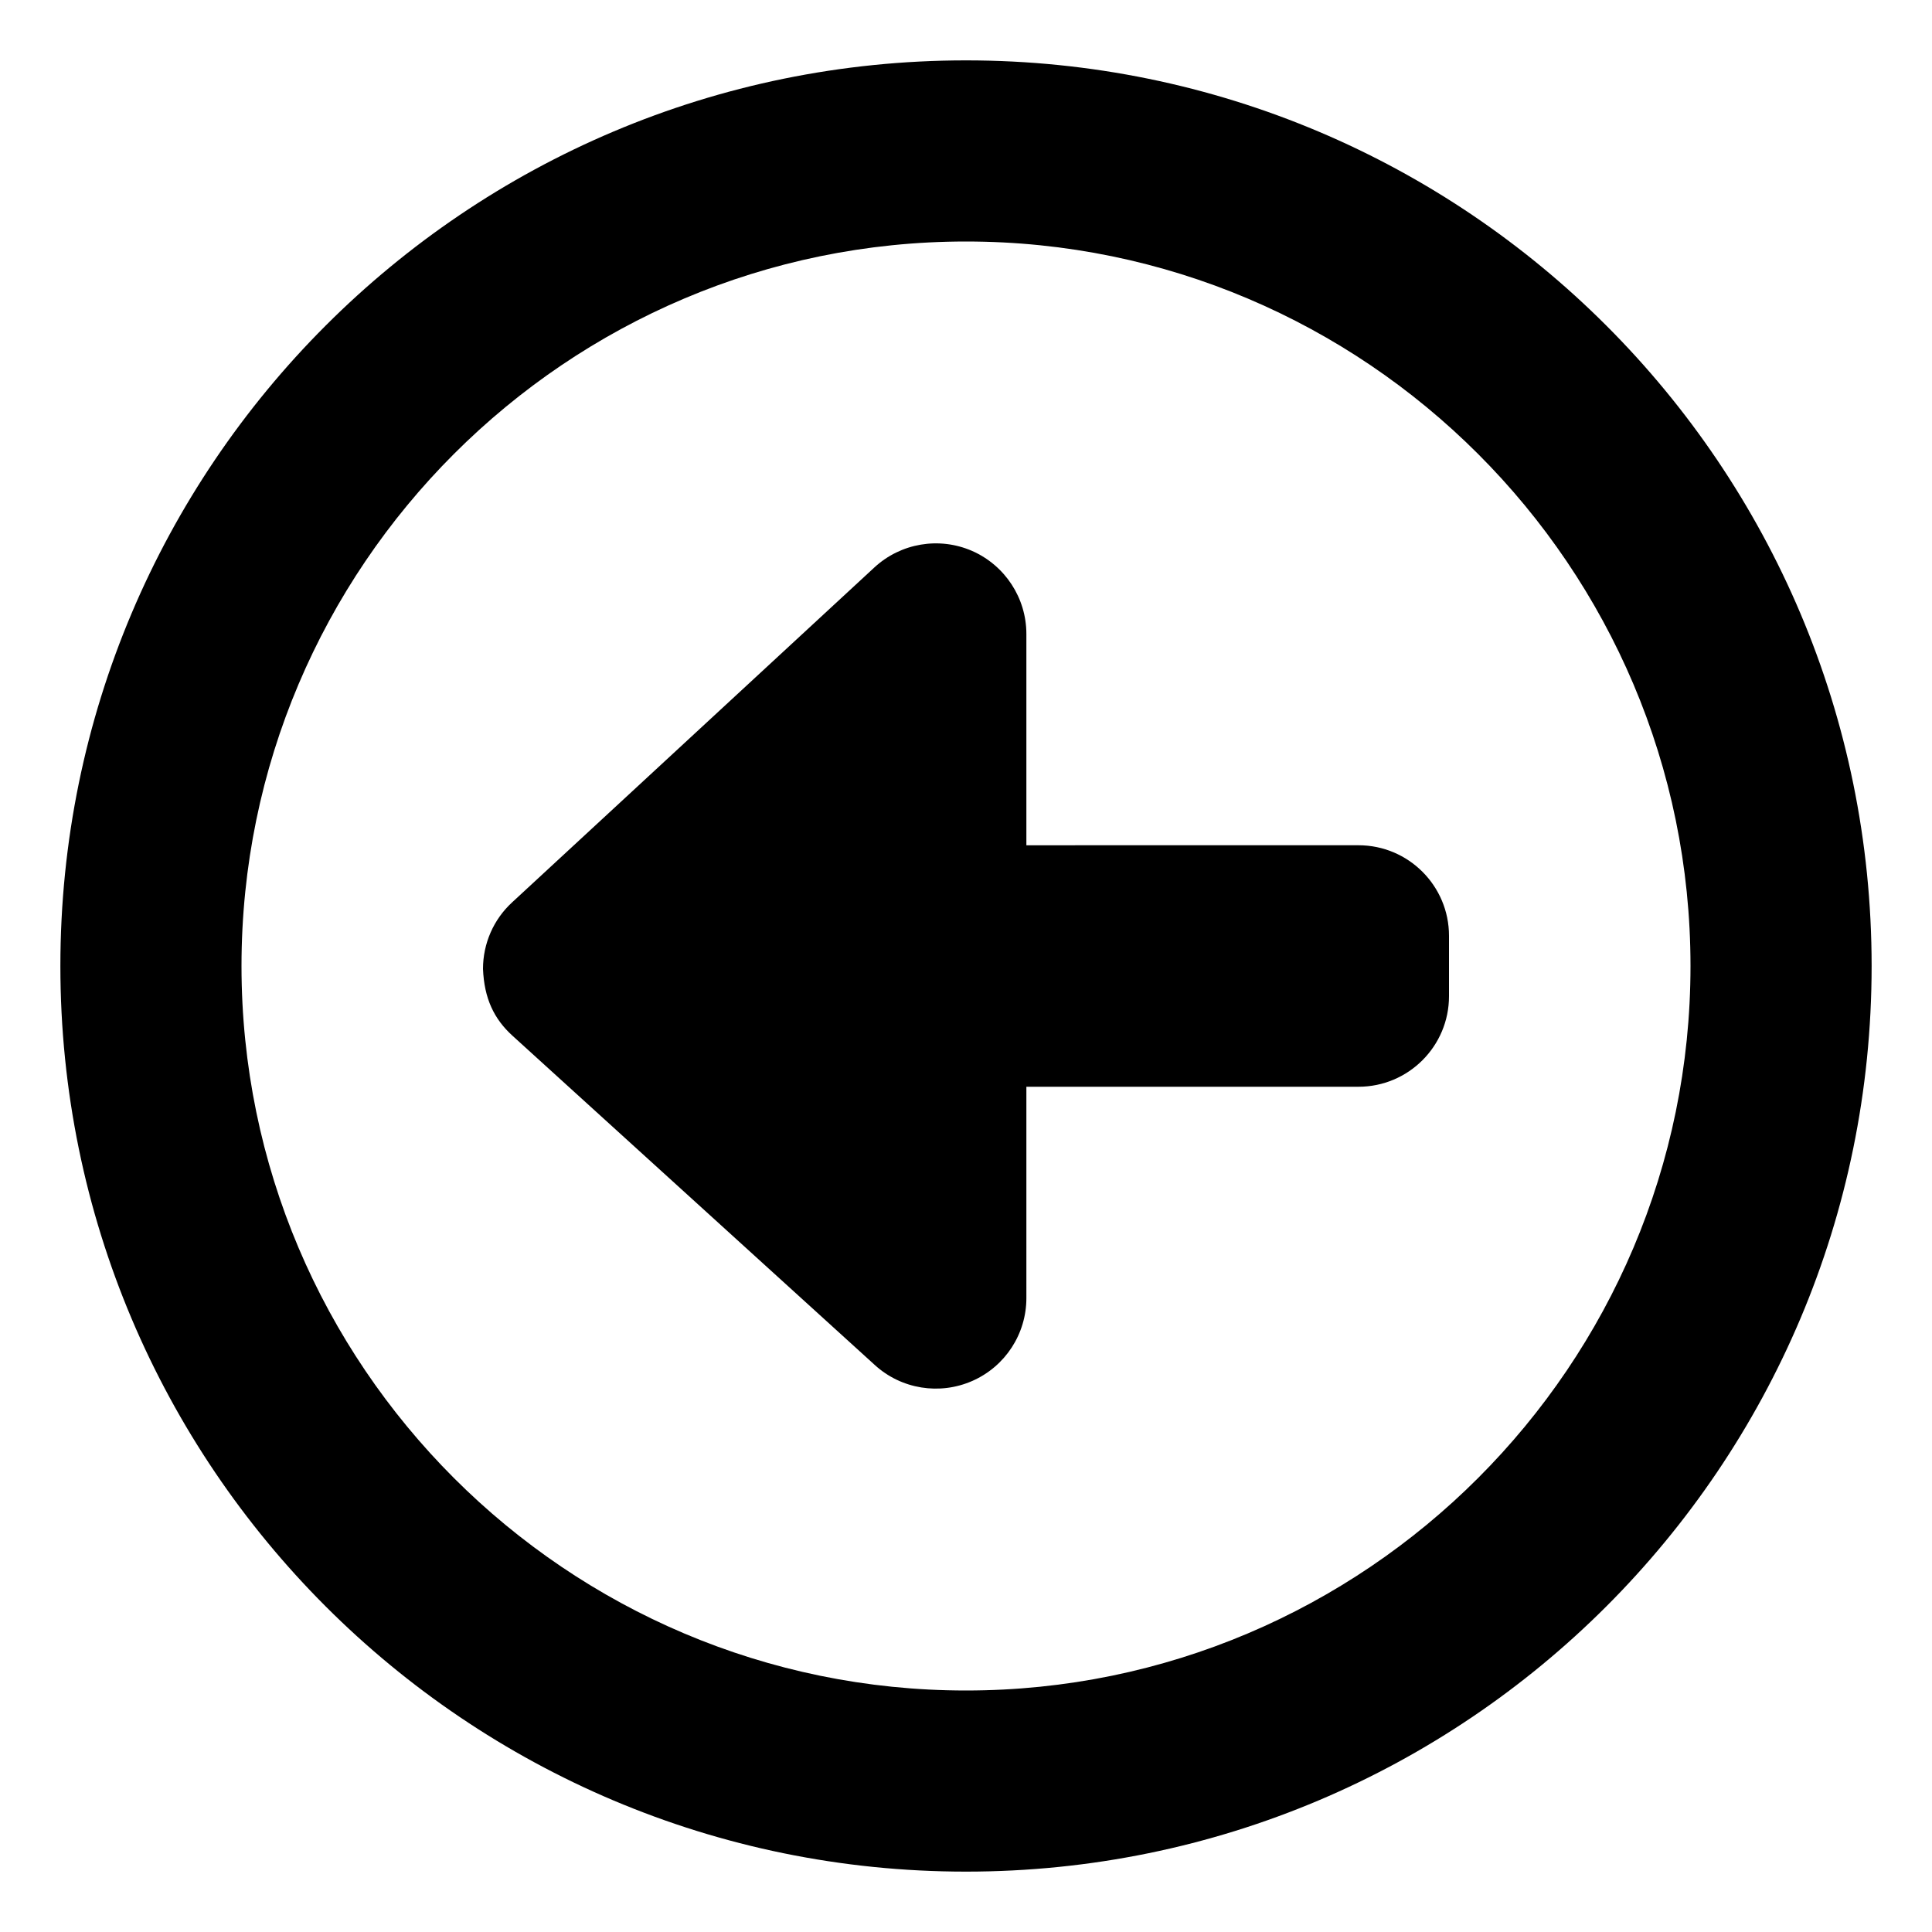 <svg xmlns="http://www.w3.org/2000/svg" viewBox="0 0 512 512"><!-- Font Awesome Pro 6.0.0-alpha2 by @fontawesome - https://fontawesome.com License - https://fontawesome.com/license (Commercial License) --><path d="M360 224L272 224.004V168.004C272 158.473 266.344 149.848 257.625 146.004C248.875 142.191 238.719 143.91 231.719 150.379L135.719 239.133C130.781 243.664 128 250.07 128 256.758C128.312 264.539 130.875 270.008 135.844 274.508L231.846 361.754C238.877 368.16 249.033 369.785 257.721 365.941S272.002 353.504 272.002 344.004L272 288.004L360 288C373.25 288 384 277.25 384 264V248C384 234.75 373.25 224 360 224ZM256 16C123.453 16 16 123.453 16 256S123.453 496 256 496S496 388.547 496 256S388.547 16 256 16ZM256 448C150.133 448 64 361.867 64 256S150.133 64 256 64S448 150.133 448 256S361.867 448 256 448Z"/></svg>
